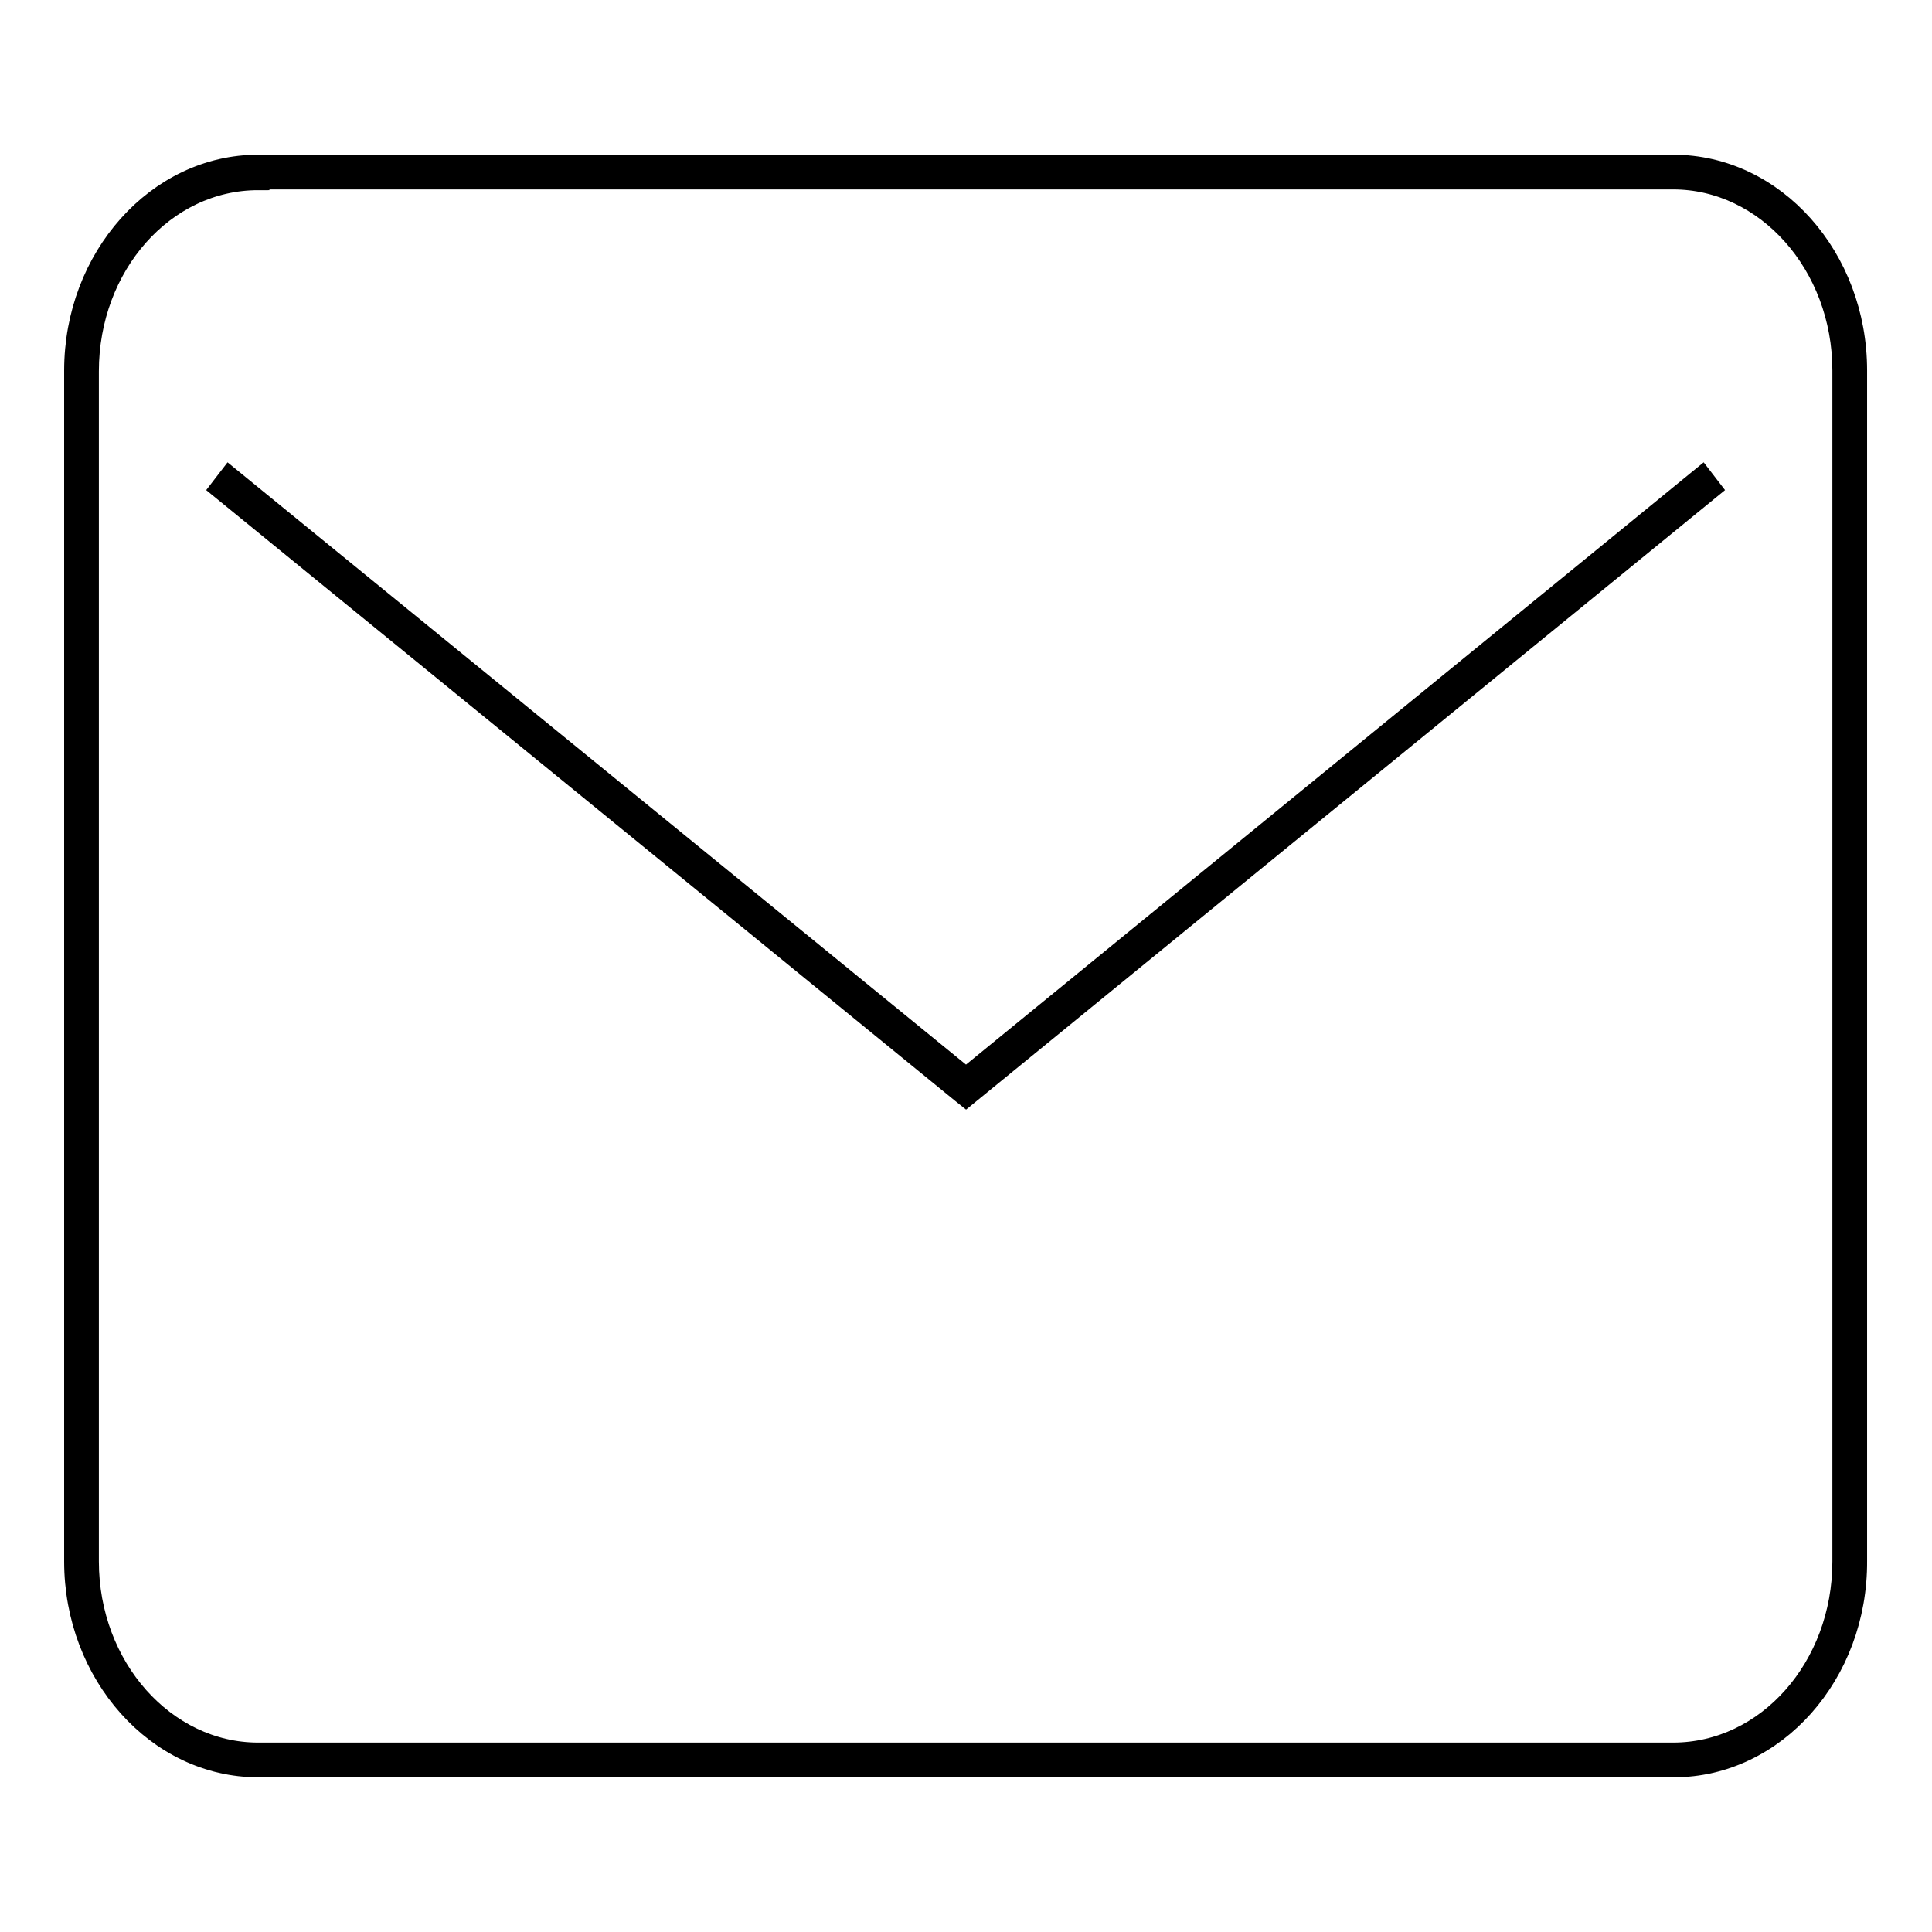 <?xml version="1.0" encoding="utf-8"?>
<!-- Svg Vector Icons : http://www.onlinewebfonts.com/icon -->
<!DOCTYPE svg PUBLIC "-//W3C//DTD SVG 1.1//EN" "http://www.w3.org/Graphics/SVG/1.1/DTD/svg11.dtd">
<svg version="1.1" xmlns="http://www.w3.org/2000/svg" xmlns:xlink="http://www.w3.org/1999/xlink" x="0px" y="0px" viewBox="0 0 256 256" enable-background="new 0 0 256 256" xml:space="preserve">
<g> <path stroke-width="3" fill-opacity="0" stroke="#000000"  d="M221.8,234H34.2C20.9,234,10,221.8,10,206.9V49.1C10,34.2,20.9,22,34.2,22h187.5 c13.4,0,24.2,12.2,24.2,27.1v157.7C246,221.8,235.1,234,221.8,234z M34.2,23.7c-12.5,0-22.6,11.4-22.6,25.5v157.7 c0,14.1,10.2,25.5,22.6,25.5h187.5c12.5,0,22.6-11.4,22.6-25.5V49.1c0-14.1-10.2-25.5-22.6-25.5H34.2z M128,145.1l-0.5-0.4 l-98.1-80l1-1.3L128,143l97.5-79.6l1,1.3L128,145.1z"/></g>
</svg>